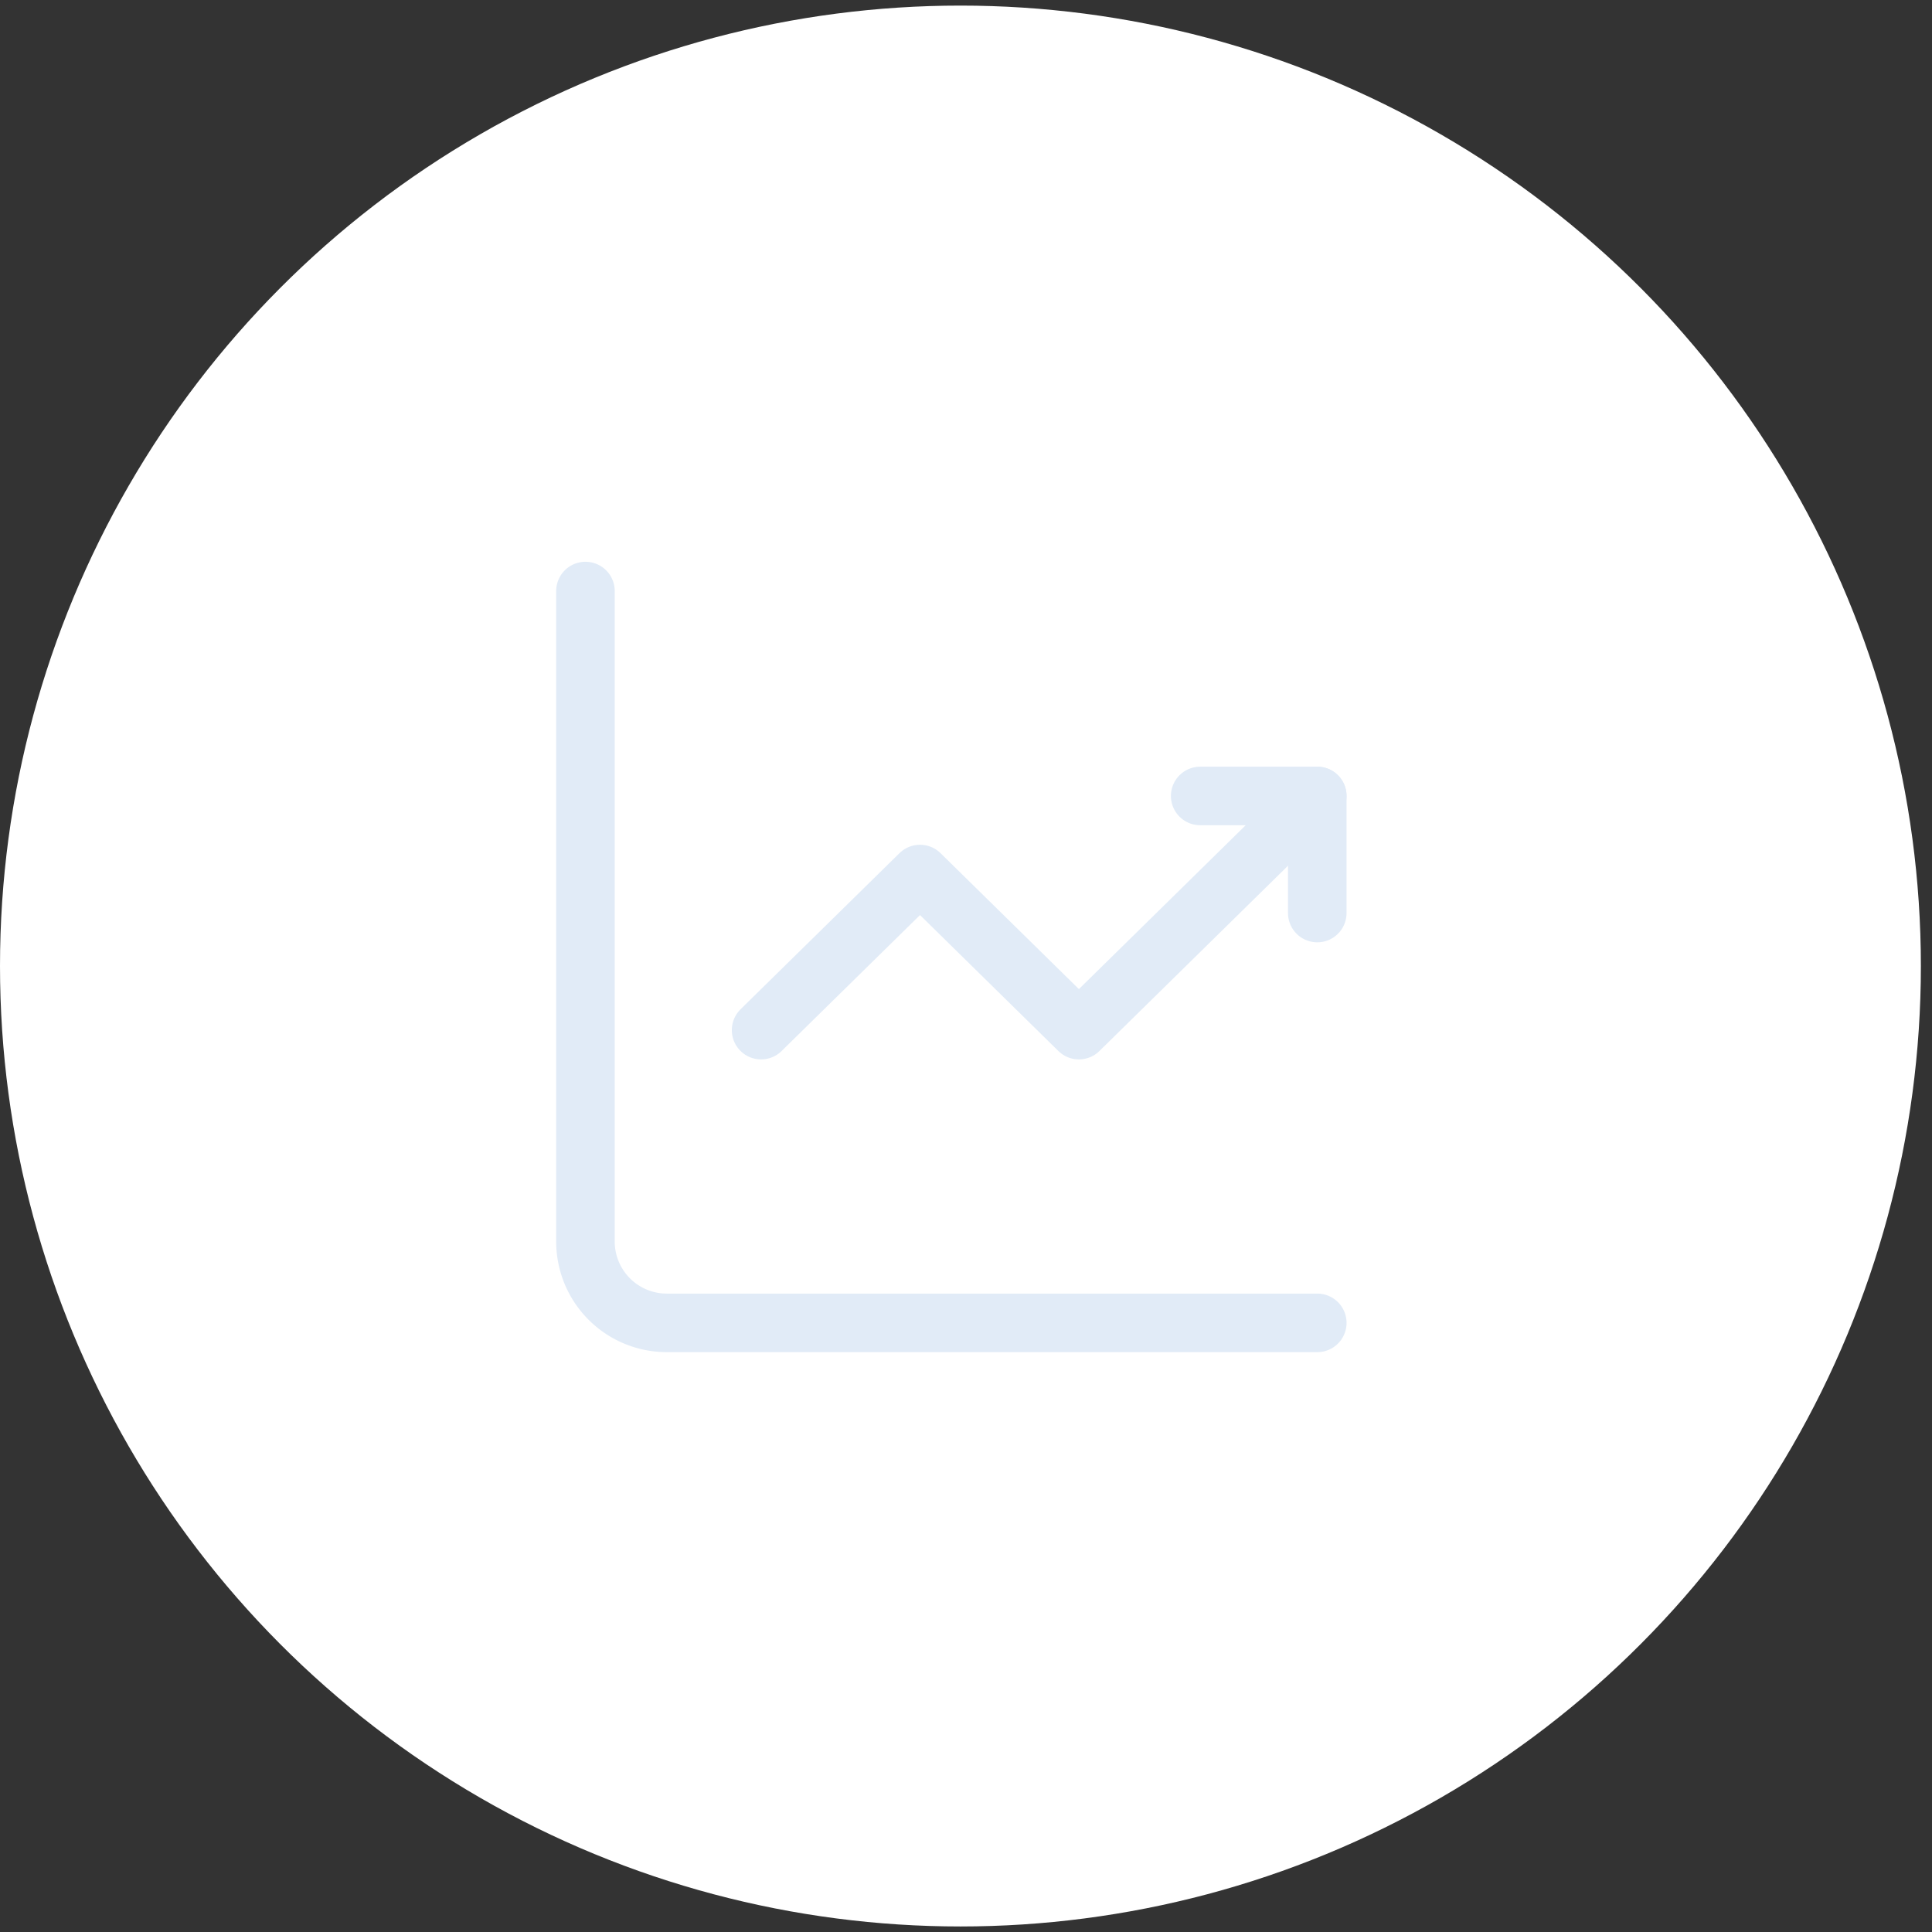 <svg width="66" height="66" fill="none" xmlns="http://www.w3.org/2000/svg"><rect width="100%" height="100%" fill="#333333" stroke="none"/><circle r="32.81" transform="matrix(-1 0 0 1 32.81 33.001)" fill="#fff"/><path d="M20 20.191v22.223a2.778 2.778 0 002.778 2.777H45" stroke="#E1EBF7" stroke-width="2" stroke-miterlimit="5.759" stroke-linecap="round" stroke-linejoin="round"/><path d="M26 35.191l5.429-5.333 5.428 5.333 8.143-8" stroke="#E1EBF7" stroke-width="2" stroke-miterlimit="5.759" stroke-linecap="round" stroke-linejoin="round"/><path d="M41 27.191h4v4" stroke="#E1EBF7" stroke-width="2" stroke-linecap="round" stroke-linejoin="round"/></svg>